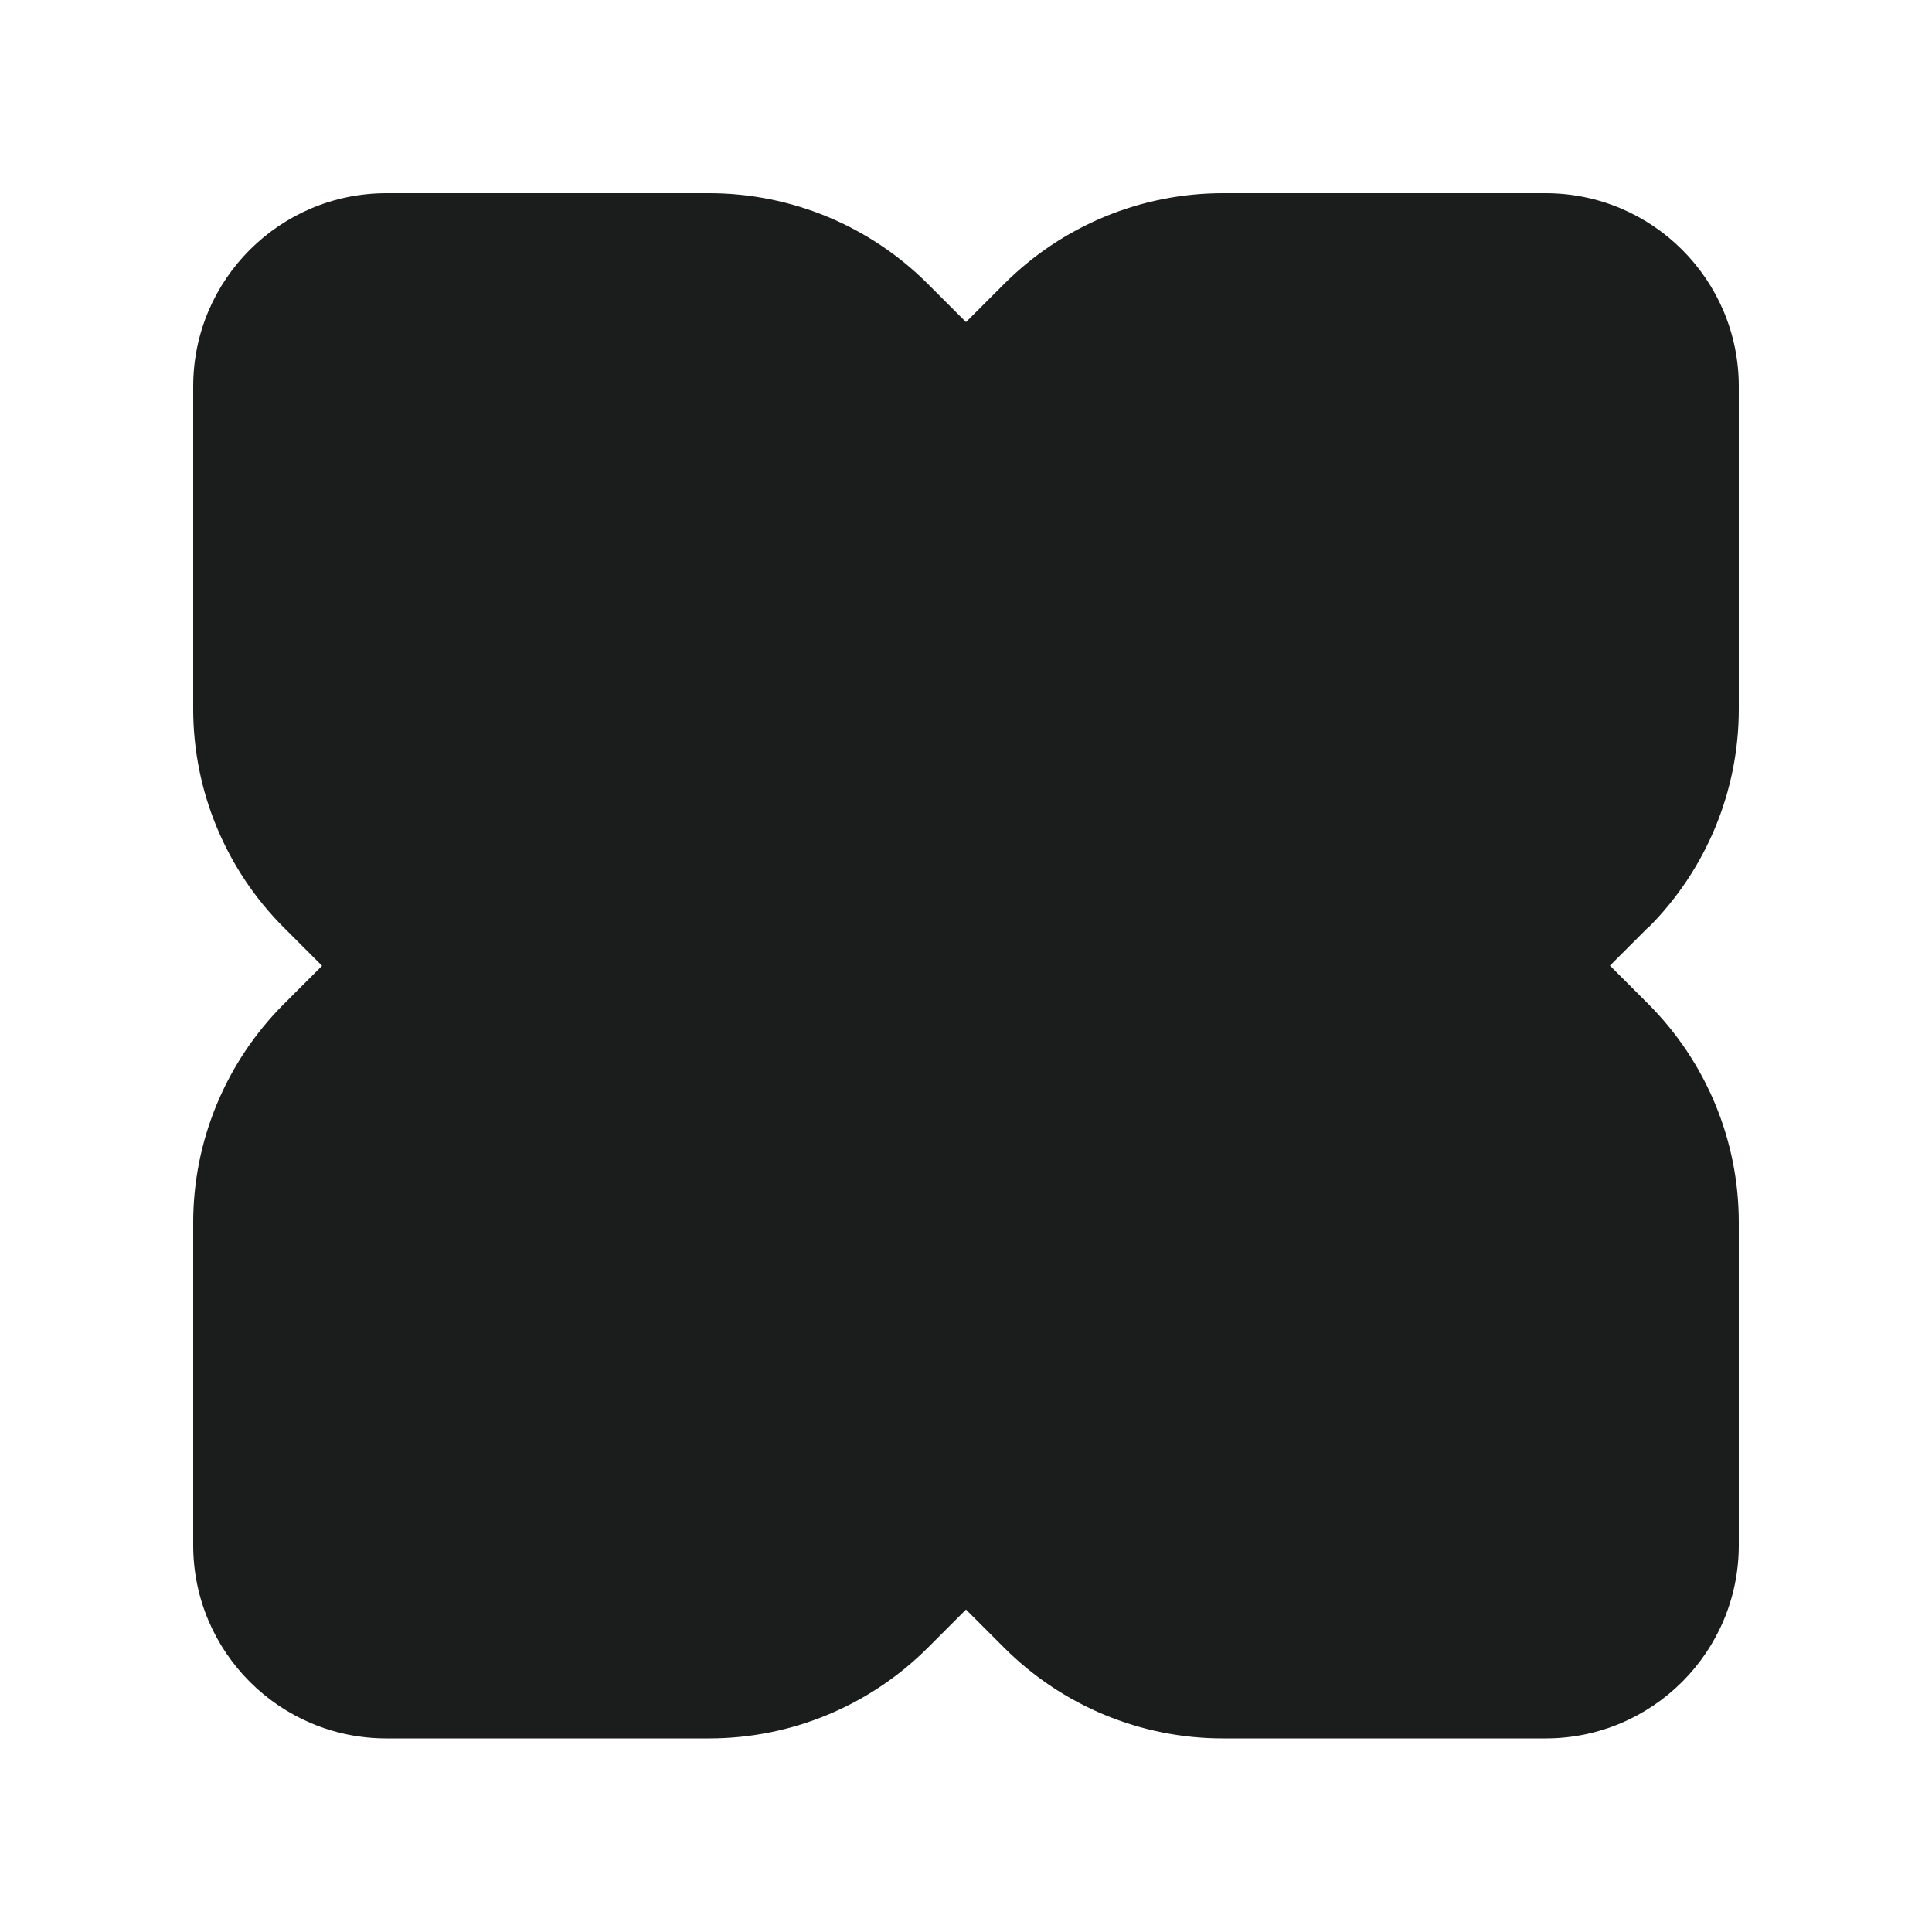 <?xml version="1.0" encoding="UTF-8"?>
<svg data-bbox="10 10 80 79.98" viewBox="0 0 100 100" xmlns="http://www.w3.org/2000/svg" data-type="color">
    <g>
        <path d="M85.31 48.02c3-3 4.69-7.07 4.69-11.31V20c0-5.52-4.48-10-10-10H63.29c-4.24 0-8.31 1.69-11.31 4.69L50 16.67l-1.98-1.98c-3-3-7.07-4.69-11.31-4.69H20c-5.52 0-10 4.48-10 10v16.7c0 4.24 1.69 8.31 4.69 11.31l1.98 1.98-1.98 1.98c-3 3-4.69 7.07-4.69 11.31v16.7c0 5.52 4.48 10 10 10h16.71c4.24 0 8.31-1.69 11.31-4.69L50 83.31l1.98 1.98c3 3 7.07 4.69 11.31 4.69H80c5.52 0 10-4.48 10-10V63.27c0-4.24-1.69-8.31-4.69-11.31l-1.98-1.98L85.31 48Z" fill="#1a1d1b" data-color="1"/>
    </g>
</svg>
